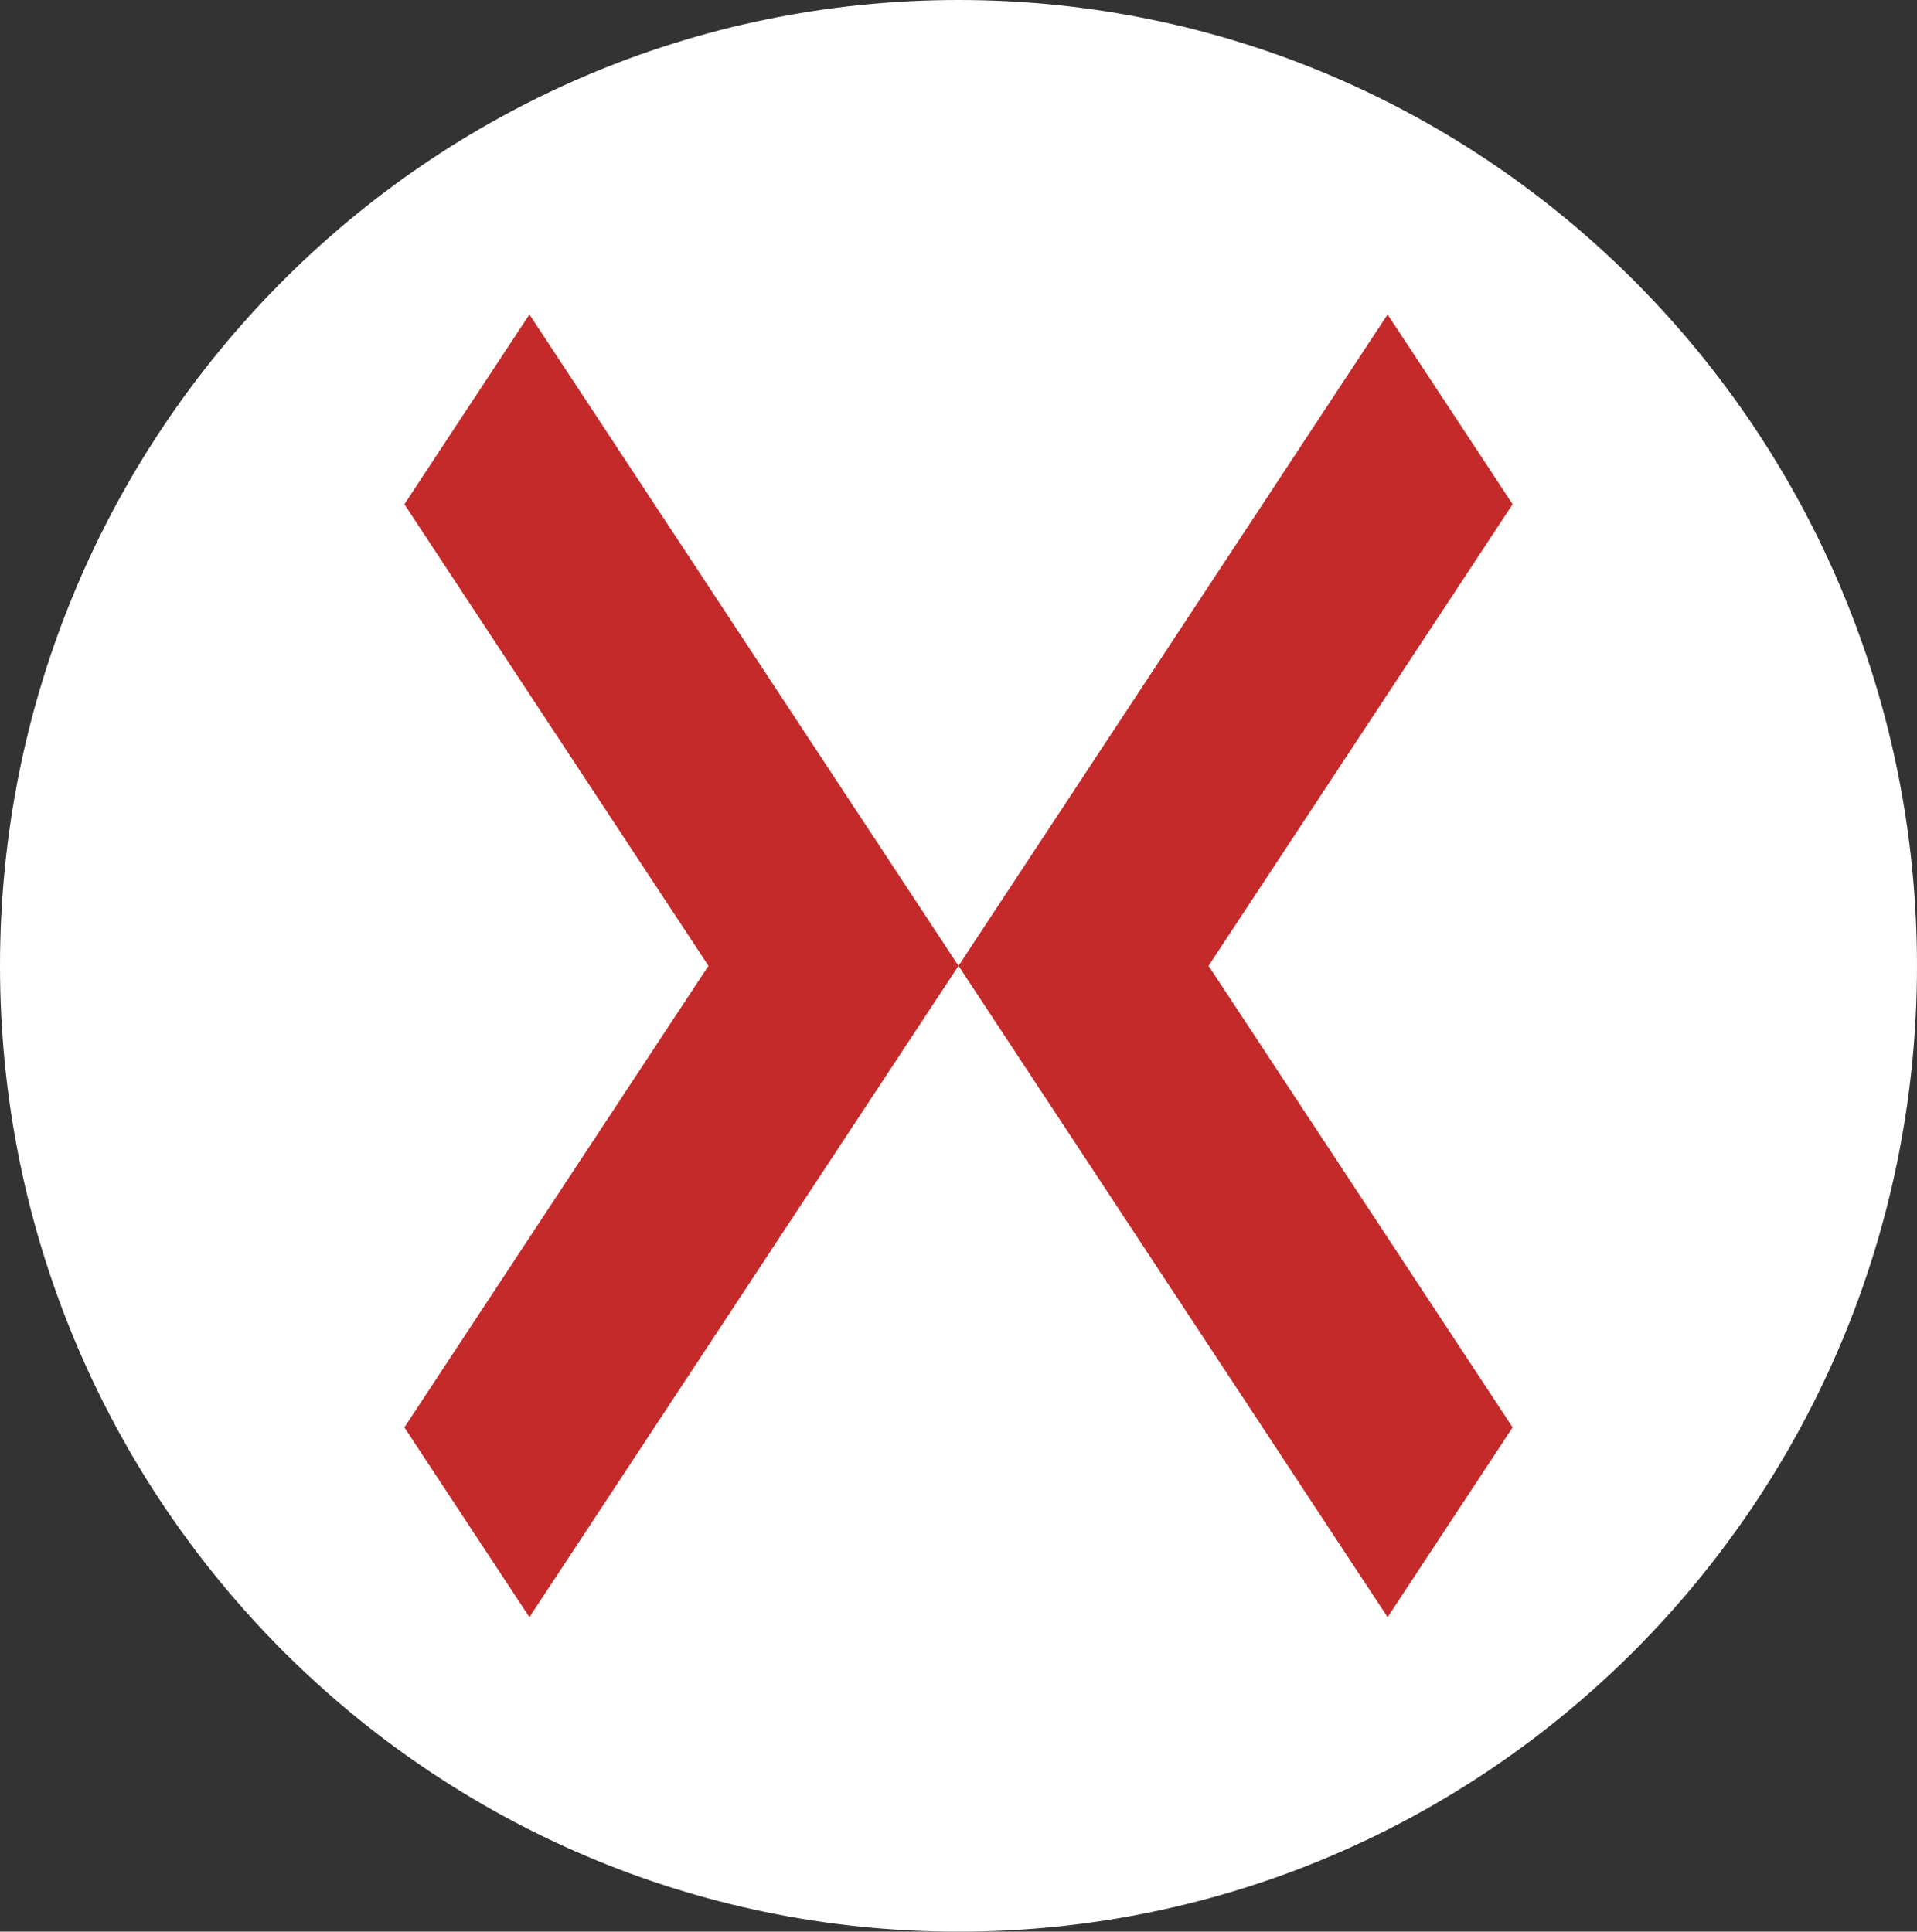 <svg width="128" height="129" viewBox="0 0 128 129" fill="none" xmlns="http://www.w3.org/2000/svg">
<rect x="0" y="0" width="128" height="129" fill="#333333" stroke="none"/>
<g id="Vector">
<path d="M128 64.5C128 100.122 99.346 129 64 129C28.654 129 0 100.122 0 64.5C0 28.878 28.654 0 64 0C99.346 0 128 28.878 128 64.5Z" fill="white"/>
<path d="M35.349 21L27 33.675L47.303 64.5L27 95.325L35.349 108L64 64.5L35.349 21Z" fill="#C52A2A"/>
<path d="M92.651 21L101 33.675L80.697 64.5L101 95.325L92.651 108L64 64.5L92.651 21Z" fill="#C52A2A"/>
</g>
</svg>
